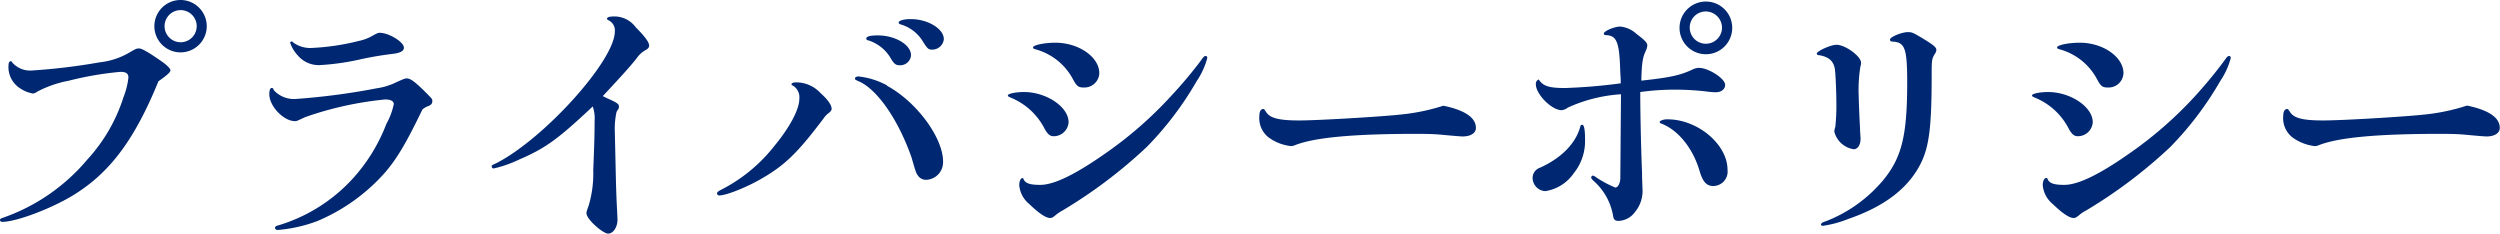<svg xmlns="http://www.w3.org/2000/svg" width="336.03" height="31.4" viewBox="0 0 336.03 31.4"><defs><style>.a{fill:#002771;}</style></defs><title>privacy_title</title><path class="a" d="M9.94,26.18C7,28,2.21,29.82.31,29.82c-.17,0-.31-.1-.31-.24s.1-.21.31-.28a26,26,0,0,0,11.45-7.88,22.39,22.39,0,0,0,4.83-8.33,10.33,10.33,0,0,0,.67-2.66c0-.56-.32-.77-1.09-.77a44.23,44.23,0,0,0-6.93,1.19A15.08,15.08,0,0,0,5,12.32a1.12,1.12,0,0,1-.59.25,4.55,4.55,0,0,1-2.11-1A3.37,3.37,0,0,1,1.15,8.72c0-.28.11-.49.28-.49s.14.07.28.24a3.21,3.21,0,0,0,2.67,1,82.61,82.61,0,0,0,9-1.09A10.06,10.06,0,0,0,17.5,7c.7-.42.88-.49,1.19-.49s1,.32,3,1.72c.73.49,1.22,1,1.22,1.22s-.31.56-1.61,1.47C18.1,18.73,14.84,23.14,9.94,26.18ZM27.79,3.5A3.52,3.52,0,1,1,24.33,0,3.53,3.53,0,0,1,27.79,3.5Zm-5.67,0a2.16,2.16,0,1,0,2.17-2.14A2.16,2.16,0,0,0,22.12,3.47Z"/><path class="a" d="M51.77,23.17a25.18,25.18,0,0,1-9.13,6.55,19.66,19.66,0,0,1-5.29,1.19c-.24,0-.38-.11-.38-.28s.1-.25.38-.32a22.18,22.18,0,0,0,10-6.23,23.24,23.24,0,0,0,4.58-7.42,9.34,9.34,0,0,0,1-2.66c0-.42-.42-.63-1.16-.63A45.52,45.52,0,0,0,41,15.75c-1.12.53-1.12.53-1.37.53-1.5,0-3.43-2-3.43-3.61,0-.56.11-.84.32-.84s.17.07.31.32a3.64,3.64,0,0,0,2.94,1.15,91.29,91.29,0,0,0,10.85-1.43,8.79,8.79,0,0,0,2.7-.84c.94-.42,1.12-.49,1.36-.49.49,0,1.09.42,2.66,2,.77.77.77.77.77,1.09a.62.62,0,0,1-.14.38,1.09,1.09,0,0,1-.42.25,2.71,2.71,0,0,0-.77.45C54.71,19,53.45,21.21,51.77,23.17ZM39.45,5.74a3.87,3.87,0,0,0,2.52.7,31.35,31.35,0,0,0,6.27-.94,6.29,6.29,0,0,0,1.85-.7c.56-.32.74-.39.95-.39,1.22,0,3.25,1.23,3.25,2,0,.42-.42.66-1.26.8-1.5.18-2.59.35-4.3.7A33.16,33.16,0,0,1,43,8.75a3.69,3.69,0,0,1-3-1.33,4.59,4.59,0,0,1-1-1.68.23.23,0,0,1,.21-.17C39.28,5.57,39.31,5.6,39.45,5.74Z"/><path class="a" d="M83,29.51c0,1-.56,1.89-1.26,1.89s-2.91-1.93-2.91-2.73c0-.21,0-.21.32-1.12a15.11,15.11,0,0,0,.59-4.69c.14-3.36.18-4.8.18-6.55a4.82,4.82,0,0,0-.25-2c-4.69,4.41-6.33,5.6-9.9,7.14a16.2,16.2,0,0,1-3.4,1.19.27.27,0,0,1-.28-.24c0-.18,0-.18.67-.49C73.19,18.59,82.64,8.12,82.64,4.24a1.5,1.5,0,0,0-.84-1.51q-.21-.1-.21-.21c0-.21.35-.31,1-.31a3.57,3.57,0,0,1,2.87,1.47c1.26,1.26,1.79,2,1.79,2.45,0,.24-.14.42-.46.59a3.55,3.55,0,0,0-1.22,1.12c-1,1.26-2.14,2.49-4.55,5.08.35.17.7.35.8.38,1.16.53,1.37.7,1.37,1s0,.21-.32.74a10.77,10.77,0,0,0-.24,2.31s.07,2.94.14,6.16.18,4.83.18,4.86Z"/><path class="a" d="M110.31,12.53c.94.84,1.47,1.58,1.47,2.1,0,.18-.11.32-.35.53a3,3,0,0,0-.74.77c-3.43,4.55-5.14,6.23-8.19,8-2.06,1.22-4.87,2.34-5.81,2.34a.28.28,0,0,1-.31-.28c0-.14.14-.28.56-.49a21.52,21.52,0,0,0,7.24-6c2-2.45,3.26-4.79,3.26-6.23a1.83,1.83,0,0,0-.84-1.75c-.18-.07-.21-.1-.21-.21s.21-.24.66-.24A4.48,4.48,0,0,1,110.31,12.53Zm8.92-1c4,2.17,7.53,7,7.53,10.19a2.36,2.36,0,0,1-2.28,2.45,1.31,1.31,0,0,1-1.12-.6c-.24-.35-.24-.35-.84-2.41-1.75-5-4.55-9.07-7-10.19-.56-.24-.6-.28-.6-.42s.14-.24.42-.28A10.32,10.32,0,0,1,119.23,11.48Zm3.22-4.06a1.45,1.45,0,0,1-1.54,1.3c-.52,0-.77-.21-1.22-1a5.33,5.33,0,0,0-3-2.35c-.18,0-.25-.14-.25-.24,0-.28.53-.42,1.47-.42C120.28,4.73,122.45,6,122.45,7.42Zm4.41-2.17a1.57,1.57,0,0,1-1.57,1.37c-.49,0-.63-.11-1.26-1.12a5.18,5.18,0,0,0-3-2.28.28.28,0,0,1-.24-.24c0-.25.66-.46,1.54-.46C124.62,2.52,126.86,3.85,126.86,5.25Z"/><path class="a" d="M143.63,16.42a2,2,0,0,1-2,1.89c-.49,0-.8-.25-1.22-1a8.87,8.87,0,0,0-4.59-4.2c-.31-.14-.35-.18-.35-.28,0-.25,1.05-.46,2.21-.46C140.69,12.39,143.63,14.39,143.63,16.42Zm-6.12,7.49c.21.7.8.94,2.31.94,1.82,0,4.65-1.36,8.61-4.13a52.54,52.54,0,0,0,9-7.84,58.21,58.21,0,0,0,4-4.76c.35-.52.46-.59.63-.59s.21.14.21.28a10.27,10.27,0,0,1-1.43,3.11,43.53,43.53,0,0,1-6.73,8.86,65.38,65.38,0,0,1-11.34,8.54,4.8,4.8,0,0,0-.7.45c-.56.46-.66.53-.94.53-.56,0-1.54-.67-2.8-1.89A3.66,3.66,0,0,1,137,24.89c0-.56.21-1,.49-.95,0,0,0,0,0,0ZM147.76,9.84a2,2,0,0,1-2.1,1.92c-.73,0-.94-.17-1.5-1.22a8.11,8.11,0,0,0-5-3.92c-.24-.07-.31-.14-.31-.25,0-.31,1.54-.63,3-.63C145,5.74,147.76,7.67,147.76,9.84Z"/><path class="a" d="M198.38,17.19c0,.7-.7,1.15-1.78,1.15-.32,0-1.44-.1-2.94-.24-.74-.07-1.79-.11-3.08-.11-8.75,0-13.94.49-16.56,1.54a1.41,1.41,0,0,1-.49.11,6.27,6.27,0,0,1-3-1.16,3.26,3.26,0,0,1-1.26-2.83c0-.63.17-1,.52-1,.11,0,.18.07.35.35.53.87,1.68,1.19,4.49,1.19,2.66,0,11.37-.53,13.79-.81A27.29,27.29,0,0,0,194,14.21C196.91,14.81,198.38,15.82,198.38,17.19Z"/><path class="a" d="M213.05,18.76a6.87,6.87,0,0,1-1.54,4.55,5.65,5.65,0,0,1-3.81,2.38A1.8,1.8,0,0,1,206,23.94a1.45,1.45,0,0,1,1-1.4c2.87-1.29,4.83-3.29,5.42-5.56.07-.18.11-.21.25-.21C212.91,16.77,213.05,17.36,213.05,18.76Zm4.83-6.09a20.25,20.25,0,0,0-7.14,1.79,1.62,1.62,0,0,1-.84.35c-1.33,0-3.46-2.14-3.46-3.47a.62.62,0,0,1,.38-.66c.6.91,1.4,1.15,3.54,1.15a74.5,74.5,0,0,0,7.49-.63c0-.77-.07-1.4-.07-1.64-.11-3.82-.46-4.73-1.79-4.83-.31,0-.42-.07-.42-.21,0-.35,1.44-.95,2.21-.95a3.78,3.78,0,0,1,2.2,1c1.12.84,1.44,1.19,1.44,1.54a2.13,2.13,0,0,1-.21.73c-.42.91-.53,1.54-.6,4,3.85-.42,5.18-.7,6.83-1.47a2.16,2.16,0,0,1,.91-.25c1.29,0,3.53,1.44,3.53,2.28,0,.59-.52,1-1.26,1a9.89,9.89,0,0,1-1.22-.1,37.59,37.59,0,0,0-4-.25,34,34,0,0,0-4.93.32c0,2,.07,6.61.24,10.85,0,1,.07,2,.07,2.55a4.39,4.39,0,0,1-1,2.7,2.86,2.86,0,0,1-2.17,1.22c-.56,0-.7-.14-.8-.73a8.06,8.06,0,0,0-2.66-4.69c-.18-.18-.28-.32-.28-.42a.31.31,0,0,1,.21-.25c.1,0,.24.07.59.32a14.63,14.63,0,0,0,2.45,1.29c.35,0,.67-.59.67-1.29ZM232.2,22.82A1.94,1.94,0,0,1,230.27,25c-.87,0-1.4-.56-1.82-2-.87-3-2.8-5.42-5-6.33-.31-.11-.38-.18-.38-.28s.38-.35,1-.35C228.14,16,232.2,19.39,232.2,22.82Zm.63-19.11a3.54,3.54,0,1,1-3.47-3.5A3.53,3.53,0,0,1,232.83,3.71Zm-5.71,0a2.17,2.17,0,1,0,4.34,0,2.2,2.2,0,0,0-2.13-2.17A2.16,2.16,0,0,0,227.12,3.68Z"/><path class="a" d="M250.15,8.44a2.13,2.13,0,0,1-.1.56,19.84,19.84,0,0,0-.21,4.09c0,.53.1,3,.17,4.1,0,.59.07,1.08.07,1.47,0,.8-.38,1.4-.91,1.4a3.18,3.18,0,0,1-2.62-2.38,3,3,0,0,1,.14-.63,26.51,26.51,0,0,0,.14-3.29c0-1.33-.11-4-.21-4.52-.18-1.05-.84-1.61-2.1-1.82-.21,0-.32-.1-.32-.21,0-.35,1.89-1.19,2.63-1.19C248,6,250.15,7.56,250.15,8.44Zm8.61-3.08c1.16.73,1.51,1,1.51,1.36a.86.86,0,0,1-.14.42c-.46.74-.49.84-.49,2.87,0,6.9-.32,9.52-1.37,11.76-1.64,3.43-4.86,5.95-9.87,7.67a14.85,14.85,0,0,1-3.36.91c-.17,0-.28-.07-.28-.18s.14-.28.63-.42a19.08,19.08,0,0,0,7.7-5.49c2.52-3.05,3.26-6,3.26-13.13,0-4.51-.28-5.39-1.82-5.53-.39,0-.49-.1-.49-.28,0-.35,1.57-1,2.38-1C257,4.31,257.15,4.38,258.76,5.36Z"/><path class="a" d="M281.29,16.42a2,2,0,0,1-2,1.89c-.49,0-.8-.25-1.22-1a8.87,8.87,0,0,0-4.59-4.2c-.31-.14-.35-.18-.35-.28,0-.25,1.05-.46,2.21-.46C278.34,12.39,281.29,14.39,281.29,16.42Zm-6.13,7.49c.21.7.8.94,2.31.94,1.82,0,4.65-1.36,8.61-4.13a52.61,52.61,0,0,0,9-7.84A60,60,0,0,0,299,8.12c.35-.52.46-.59.63-.59s.21.14.21.28a10.27,10.27,0,0,1-1.43,3.11,43.84,43.84,0,0,1-6.72,8.86,65.38,65.38,0,0,1-11.34,8.54,4.52,4.52,0,0,0-.71.45c-.55.46-.66.53-.94.53-.56,0-1.54-.67-2.8-1.89a3.66,3.66,0,0,1-1.33-2.52c0-.56.21-1,.49-.95,0,0,0,0,0,0ZM285.42,9.84a2,2,0,0,1-2.11,1.92c-.73,0-.94-.17-1.5-1.22a8.11,8.11,0,0,0-5-3.92c-.24-.07-.31-.14-.31-.25,0-.31,1.54-.63,3.05-.63C282.69,5.74,285.42,7.67,285.42,9.84Z"/><path class="a" d="M336,17.19c0,.7-.7,1.15-1.78,1.15-.32,0-1.44-.1-2.94-.24-.74-.07-1.79-.11-3.08-.11-8.75,0-13.93.49-16.56,1.54a1.37,1.37,0,0,1-.49.11,6.31,6.31,0,0,1-3-1.16,3.26,3.26,0,0,1-1.26-2.83c0-.63.18-1,.53-1,.1,0,.17.07.35.35.52.87,1.68,1.19,4.48,1.19s11.37-.53,13.79-.81a27.29,27.29,0,0,0,5.56-1.19C334.56,14.81,336,15.82,336,17.19Z"/></svg>